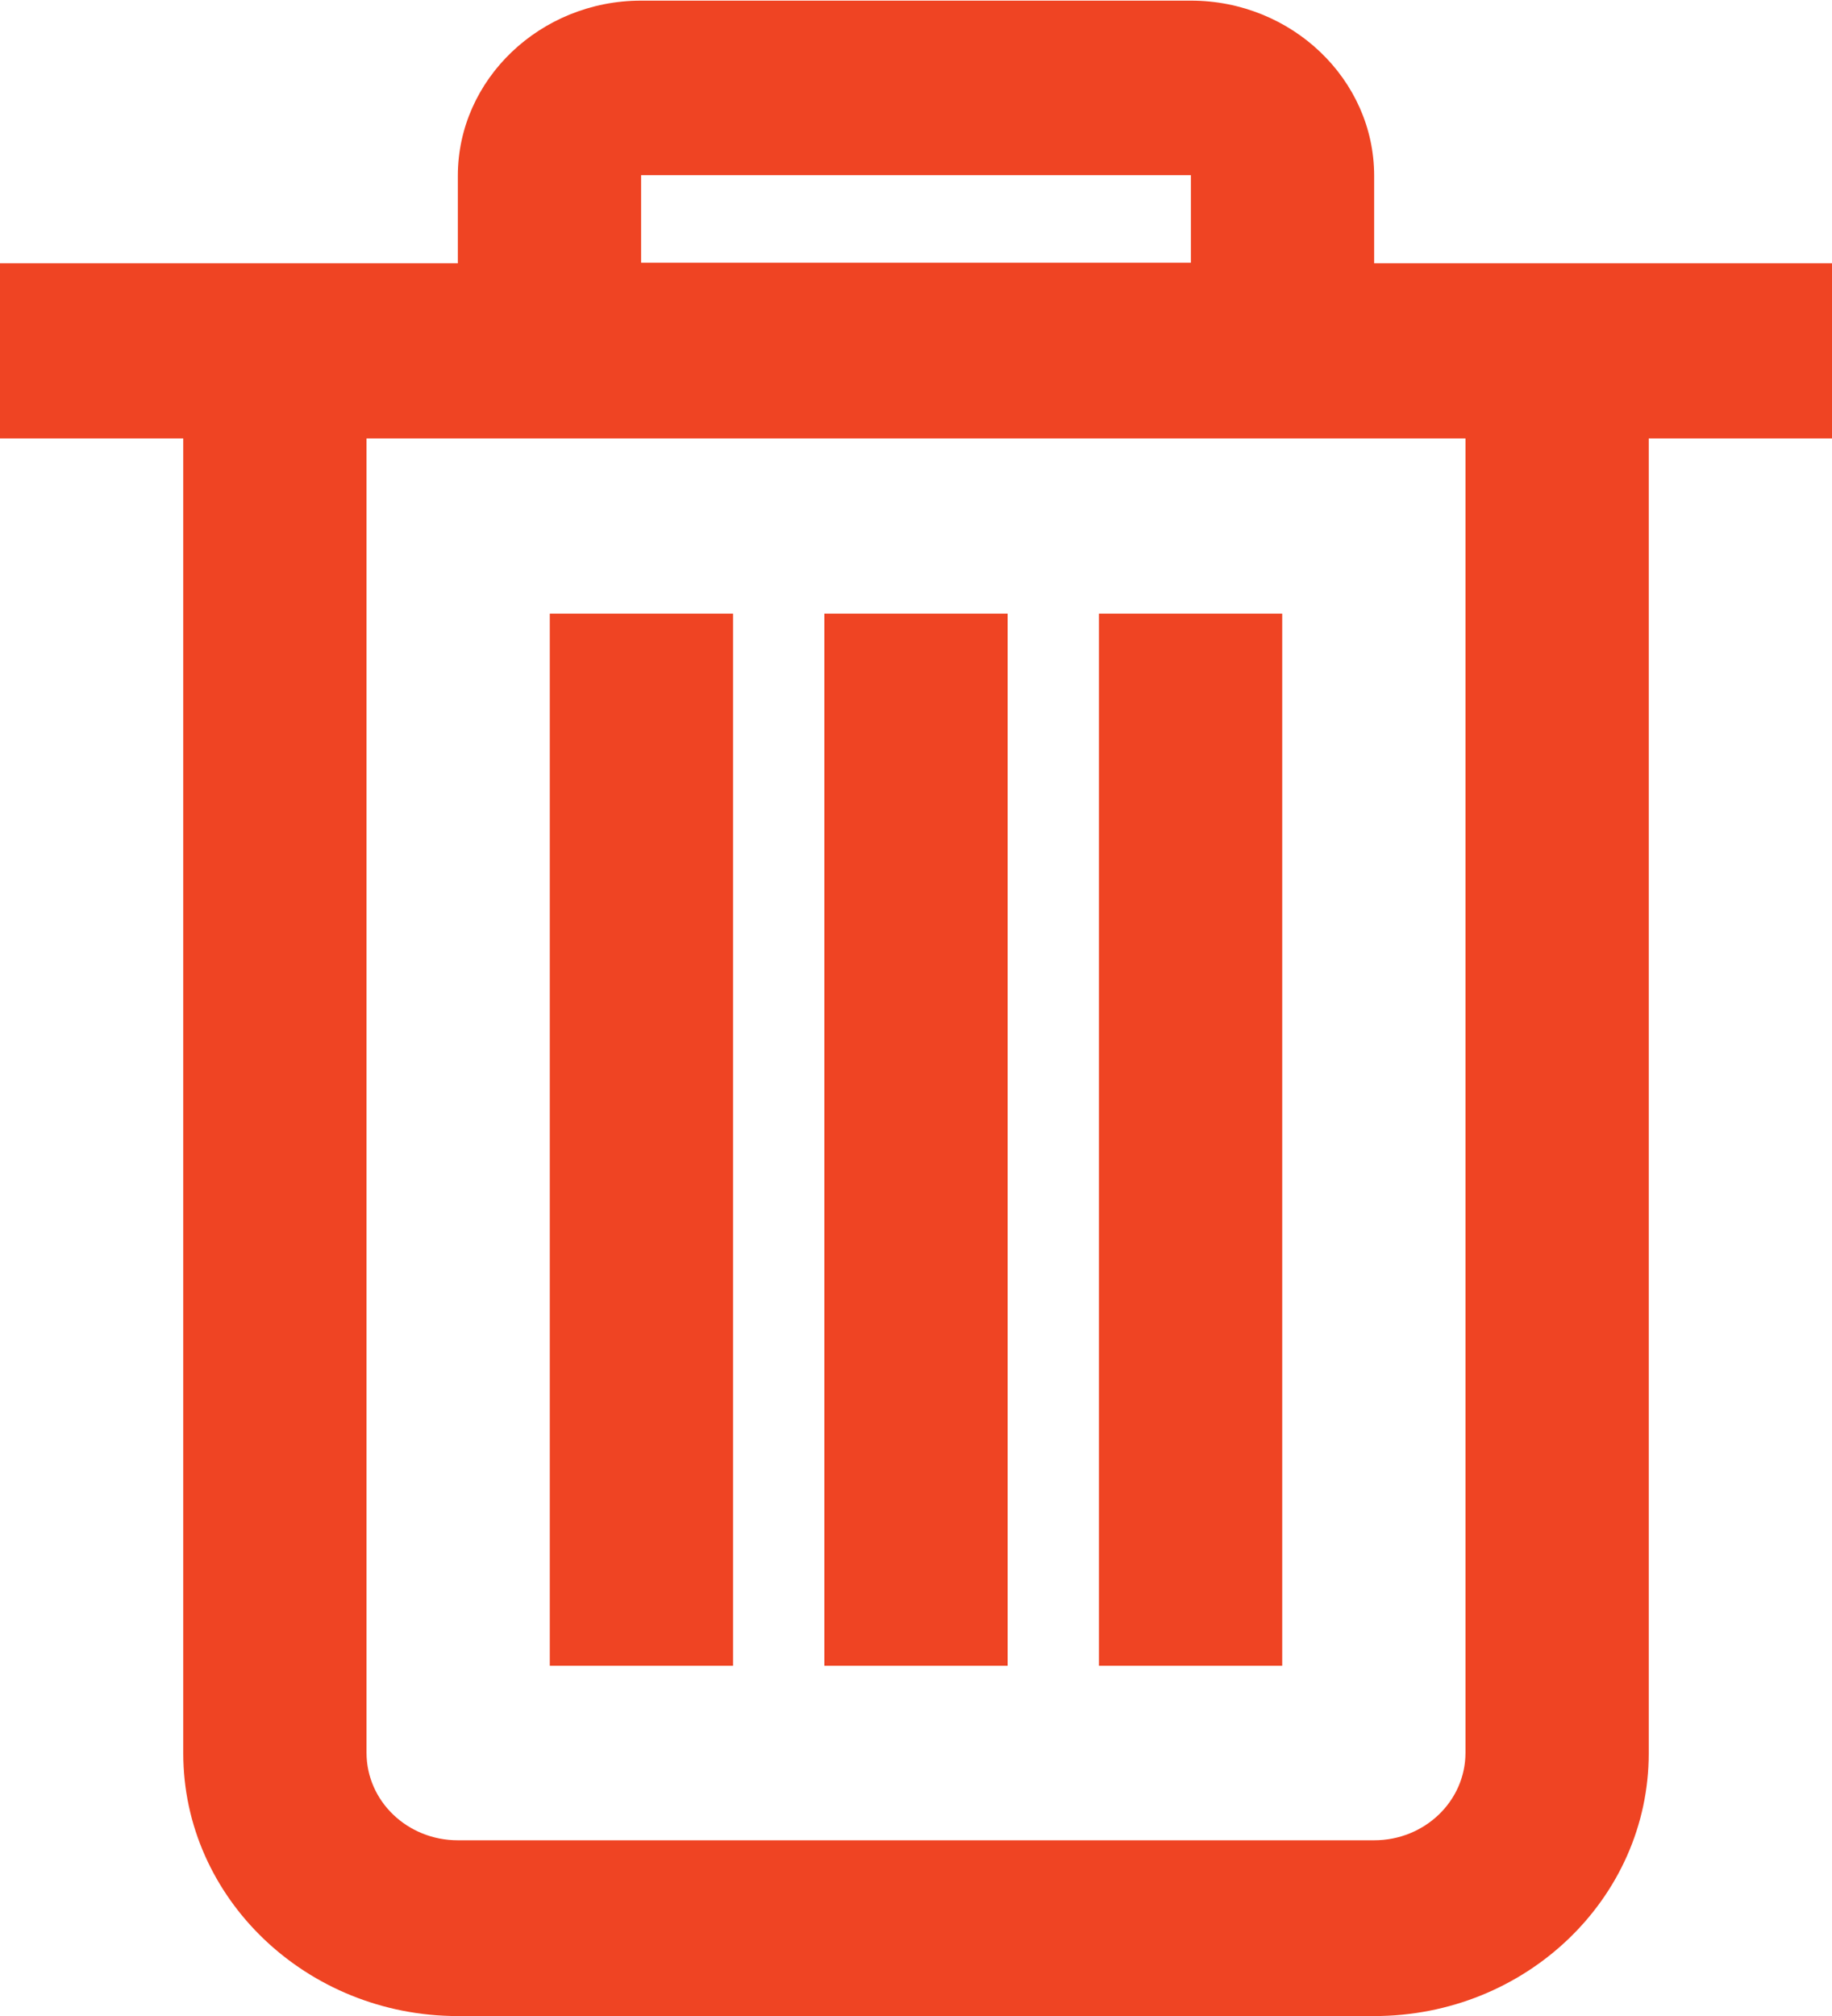 <?xml version="1.0" encoding="UTF-8"?>
<svg xmlns="http://www.w3.org/2000/svg" id="Layer_2" viewBox="0 0 29.09 32">
  <defs>
    <style>.cls-1{fill:#ef4423;stroke-width:0px;}</style>
  </defs>
  <g id="Layer_1-2">
    <path class="cls-1" d="m2.91,27.83c0,2.3,1.96,4.17,4.36,4.17h14.55c2.41,0,4.36-1.87,4.36-4.17V6.96h2.91v-2.78h-7.27v-1.39c0-1.53-1.31-2.78-2.91-2.78h-8.73c-1.6,0-2.91,1.25-2.91,2.78v1.39H0v2.78h2.91v20.87ZM10.18,2.78h8.73v1.39h-8.73v-1.39Zm13.09,4.17v20.87c0,.77-.65,1.39-1.45,1.39H7.27c-.8,0-1.45-.62-1.45-1.39V6.96h17.45Z"></path>
    <rect class="cls-1" x="13.09" y="9.74" width="2.91" height="16.7"></rect>
    <rect class="cls-1" x="8.73" y="9.74" width="2.91" height="16.7"></rect>
    <rect class="cls-1" x="17.45" y="9.74" width="2.91" height="16.7"></rect>
  </g>
</svg>

